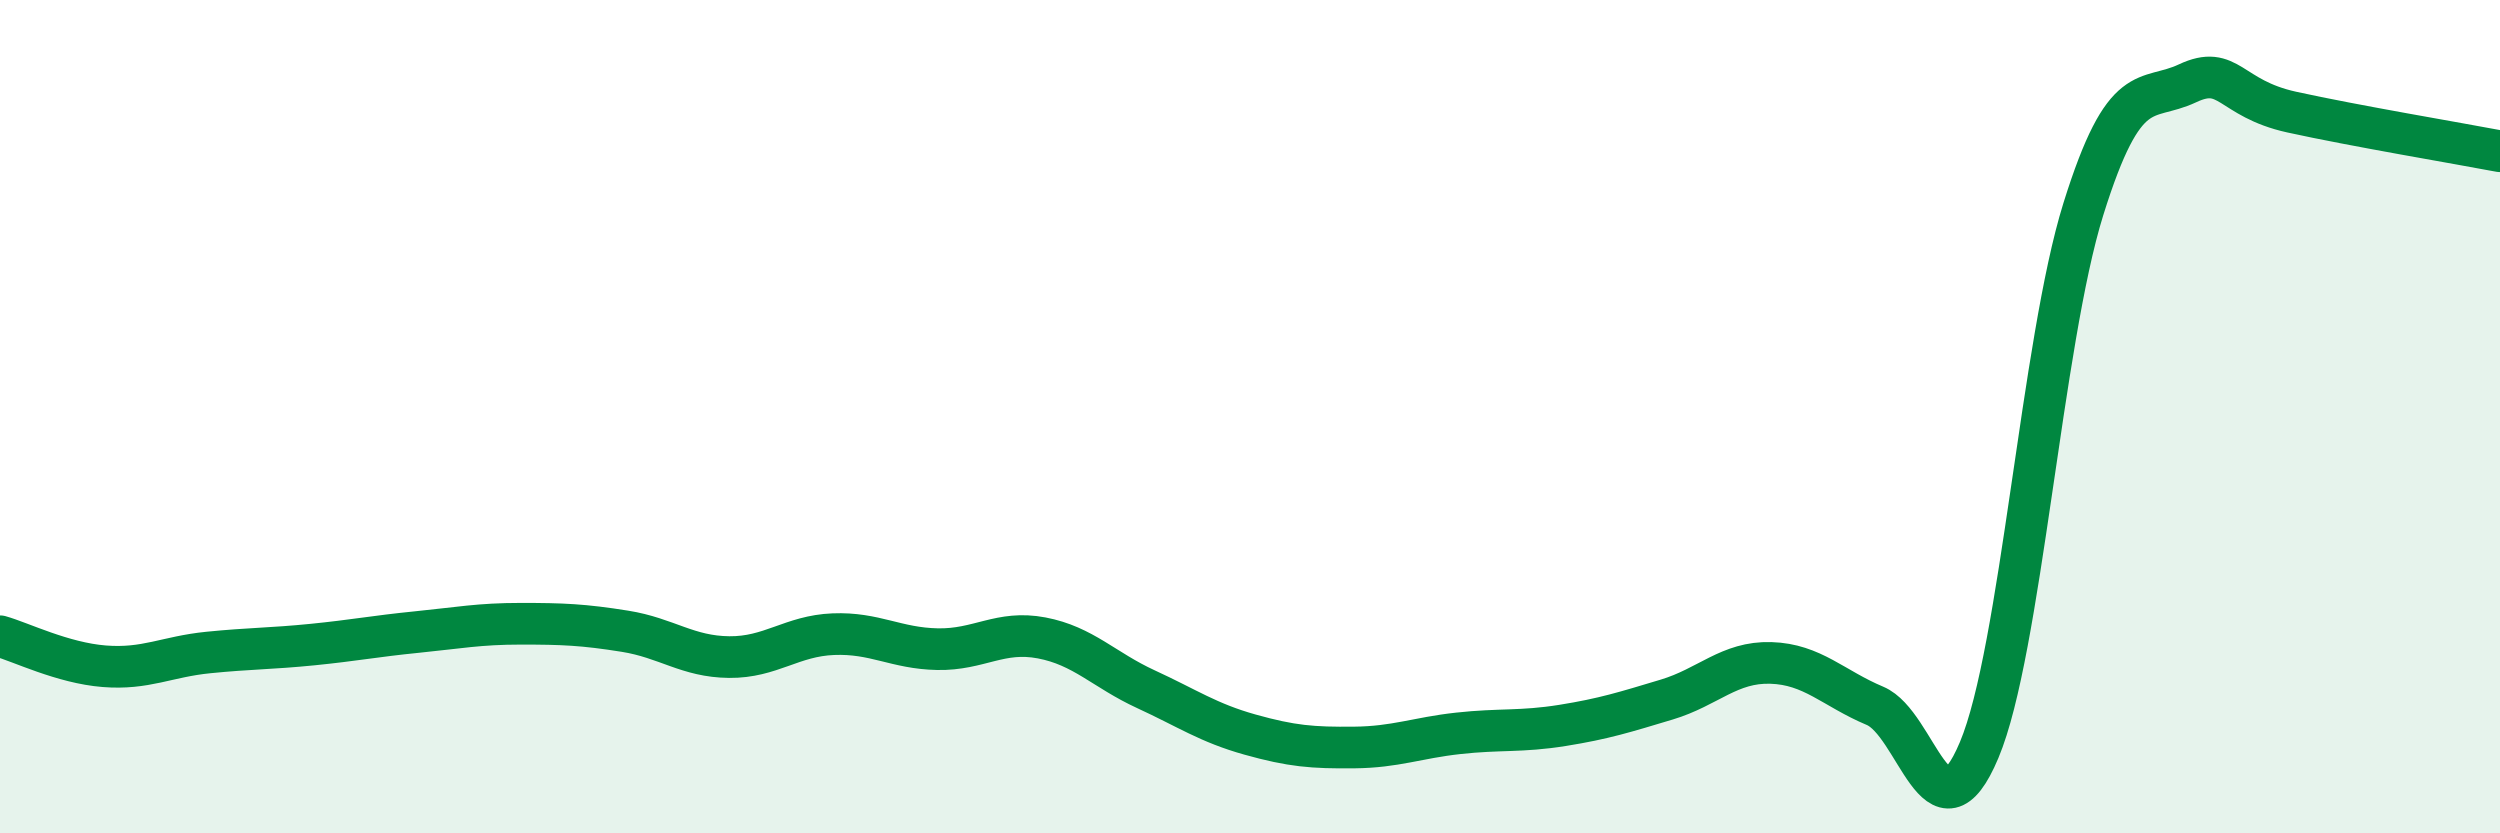 
    <svg width="60" height="20" viewBox="0 0 60 20" xmlns="http://www.w3.org/2000/svg">
      <path
        d="M 0,15.27 C 0.5,15.41 1.5,15.91 2.5,15.99 C 3.5,16.07 4,15.76 5,15.66 C 6,15.56 6.5,15.57 7.5,15.47 C 8.5,15.37 9,15.27 10,15.17 C 11,15.07 11.5,14.97 12.5,14.97 C 13.5,14.97 14,14.99 15,15.15 C 16,15.31 16.5,15.76 17.5,15.77 C 18.5,15.78 19,15.26 20,15.22 C 21,15.18 21.5,15.56 22.5,15.58 C 23.5,15.6 24,15.12 25,15.31 C 26,15.5 26.5,16.08 27.5,16.54 C 28.5,17 29,17.35 30,17.63 C 31,17.91 31.5,17.95 32.5,17.94 C 33.5,17.93 34,17.71 35,17.6 C 36,17.49 36.5,17.57 37.5,17.41 C 38.5,17.25 39,17.09 40,16.79 C 41,16.49 41.5,15.88 42.5,15.91 C 43.5,15.94 44,16.52 45,16.94 C 46,17.36 46.5,20.38 47.5,18 C 48.5,15.62 49,8.22 50,5.02 C 51,1.82 51.5,2.47 52.5,2 C 53.5,1.53 53.5,2.36 55,2.69 C 56.5,3.02 59,3.44 60,3.63L60 20L0 20Z"
        fill="#008740"
        opacity="0.1"
        stroke-linecap="round"
        stroke-linejoin="round"
      />
      <path
        d="M 0,15.27 C 0.5,15.41 1.5,15.91 2.5,15.99 C 3.5,16.07 4,15.76 5,15.66 C 6,15.56 6.5,15.57 7.5,15.47 C 8.5,15.37 9,15.27 10,15.17 C 11,15.07 11.5,14.97 12.5,14.97 C 13.5,14.97 14,14.99 15,15.15 C 16,15.31 16.5,15.76 17.5,15.77 C 18.5,15.78 19,15.26 20,15.22 C 21,15.18 21.5,15.56 22.5,15.58 C 23.5,15.6 24,15.12 25,15.31 C 26,15.5 26.5,16.08 27.5,16.54 C 28.5,17 29,17.35 30,17.63 C 31,17.91 31.5,17.95 32.5,17.94 C 33.5,17.93 34,17.71 35,17.6 C 36,17.49 36.5,17.57 37.5,17.41 C 38.5,17.25 39,17.09 40,16.79 C 41,16.49 41.5,15.88 42.5,15.91 C 43.5,15.94 44,16.52 45,16.94 C 46,17.36 46.5,20.38 47.5,18 C 48.5,15.62 49,8.22 50,5.02 C 51,1.82 51.5,2.47 52.5,2 C 53.5,1.53 53.5,2.36 55,2.69 C 56.5,3.02 59,3.44 60,3.63"
        stroke="#008740"
        stroke-width="1"
        fill="none"
        stroke-linecap="round"
        stroke-linejoin="round"
      />
    </svg>
  
